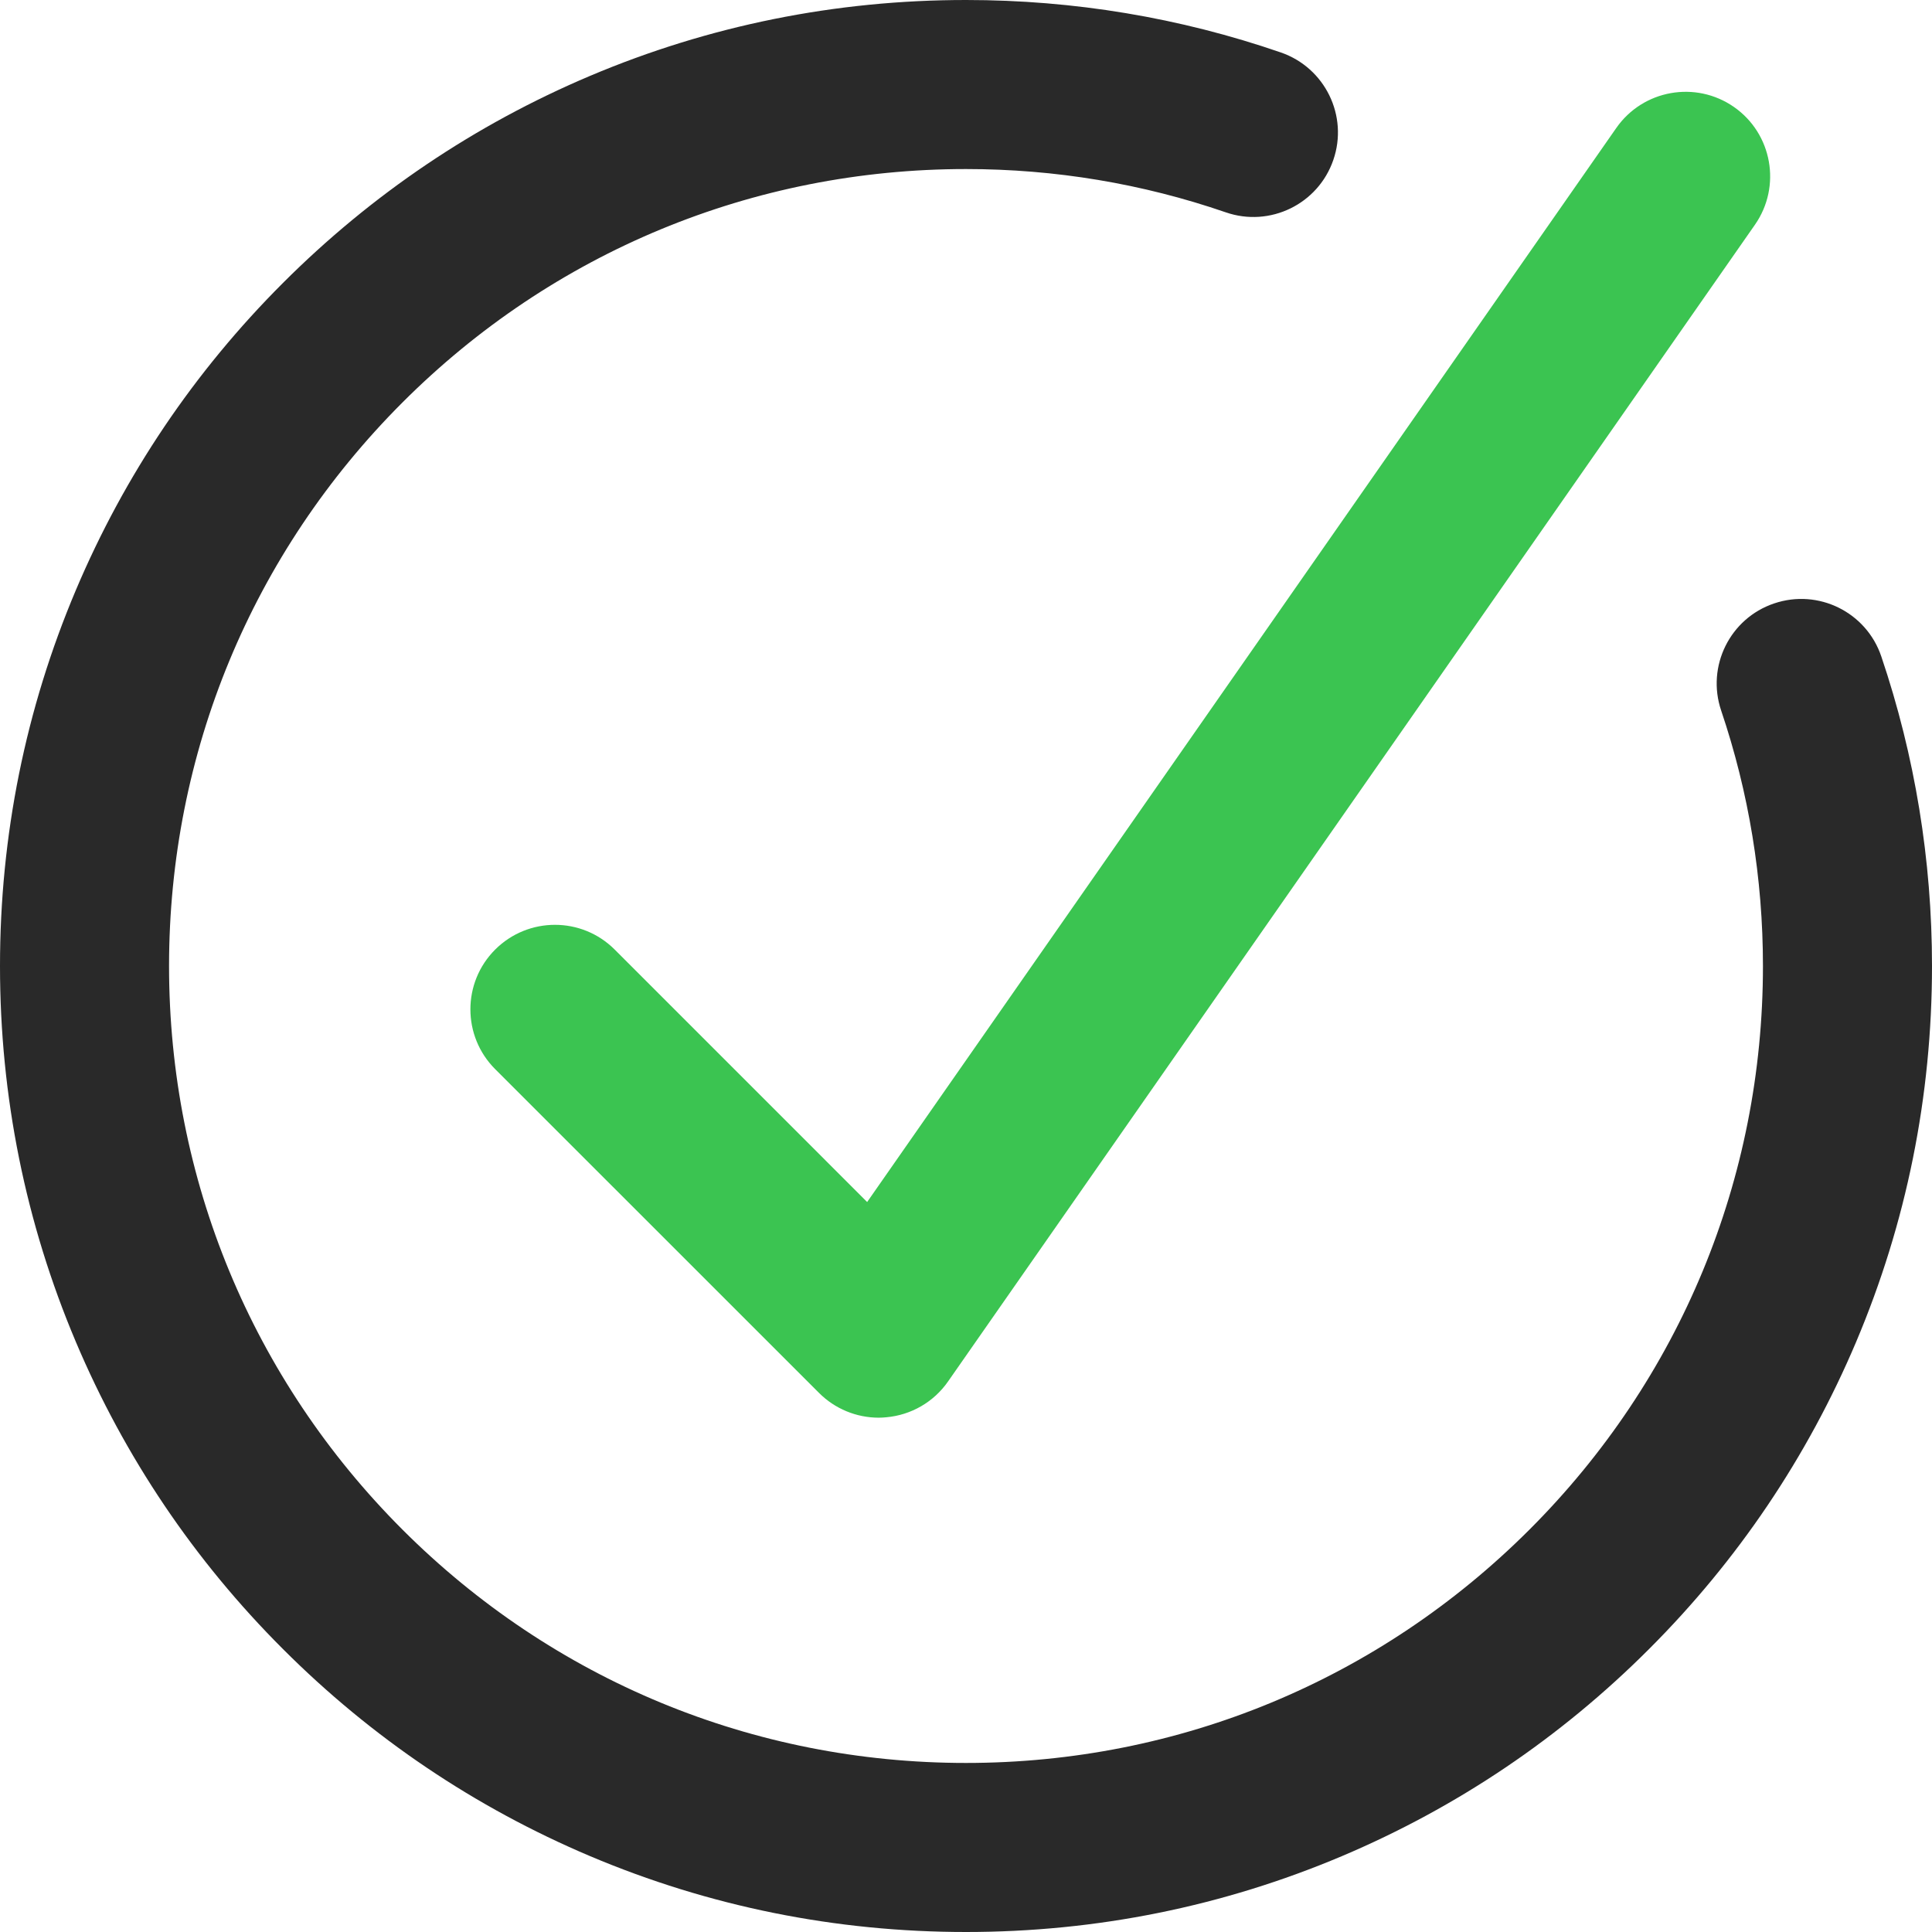 <svg width="24" height="24" viewBox="0 0 24 24" fill="none" xmlns="http://www.w3.org/2000/svg">
<g clip-path="url(#clip0_3239_169218)">
<path d="M12 24C10.38 24 8.809 23.683 7.329 23.057C5.9 22.452 4.616 21.587 3.515 20.485C2.413 19.384 1.548 18.1 0.943 16.671C0.317 15.191 0 13.619 0 12C0 10.38 0.317 8.809 0.943 7.329C1.548 5.9 2.413 4.616 3.515 3.515C4.617 2.413 5.9 1.548 7.329 0.943C8.809 0.317 10.38 0 12 0C13.34 0 14.656 0.219 15.912 0.652C16.46 0.842 16.752 1.439 16.563 1.987C16.374 2.536 15.776 2.827 15.228 2.638C14.192 2.281 13.106 2.1 12 2.1C9.355 2.1 6.869 3.13 4.999 5C3.13 6.87 2.1 9.356 2.1 12C2.1 14.645 3.13 17.131 4.999 19.001C6.869 20.87 9.355 21.9 12 21.9C14.644 21.9 17.13 20.87 19 19.001C20.87 17.131 21.9 14.645 21.9 12C21.9 10.913 21.725 9.845 21.381 8.827C21.195 8.277 21.49 7.681 22.039 7.496C22.588 7.31 23.184 7.604 23.37 8.154C23.788 9.39 24 10.684 24 12C24 13.62 23.683 15.191 23.057 16.671C22.452 18.1 21.587 19.384 20.485 20.485C19.384 21.587 18.1 22.452 16.671 23.057C15.191 23.683 13.62 24 12 24H12Z" fill="#292929"/>
<path d="M10.916 17.611C10.639 17.611 10.371 17.501 10.174 17.303L6.151 13.281C5.741 12.871 5.741 12.206 6.151 11.796C6.562 11.386 7.226 11.386 7.636 11.796L10.772 14.932L20.078 1.59C20.41 1.114 21.065 0.998 21.54 1.329C22.016 1.661 22.132 2.316 21.801 2.791L11.777 17.161C11.6 17.416 11.318 17.579 11.009 17.606C10.978 17.609 10.947 17.611 10.916 17.611H10.916Z" fill="#3BC451"/>
</g>
<defs>
<clipPath id="clip0_3239_169218">
<rect width="24" height="24" fill="white"/>
</clipPath>
</defs>
</svg>
